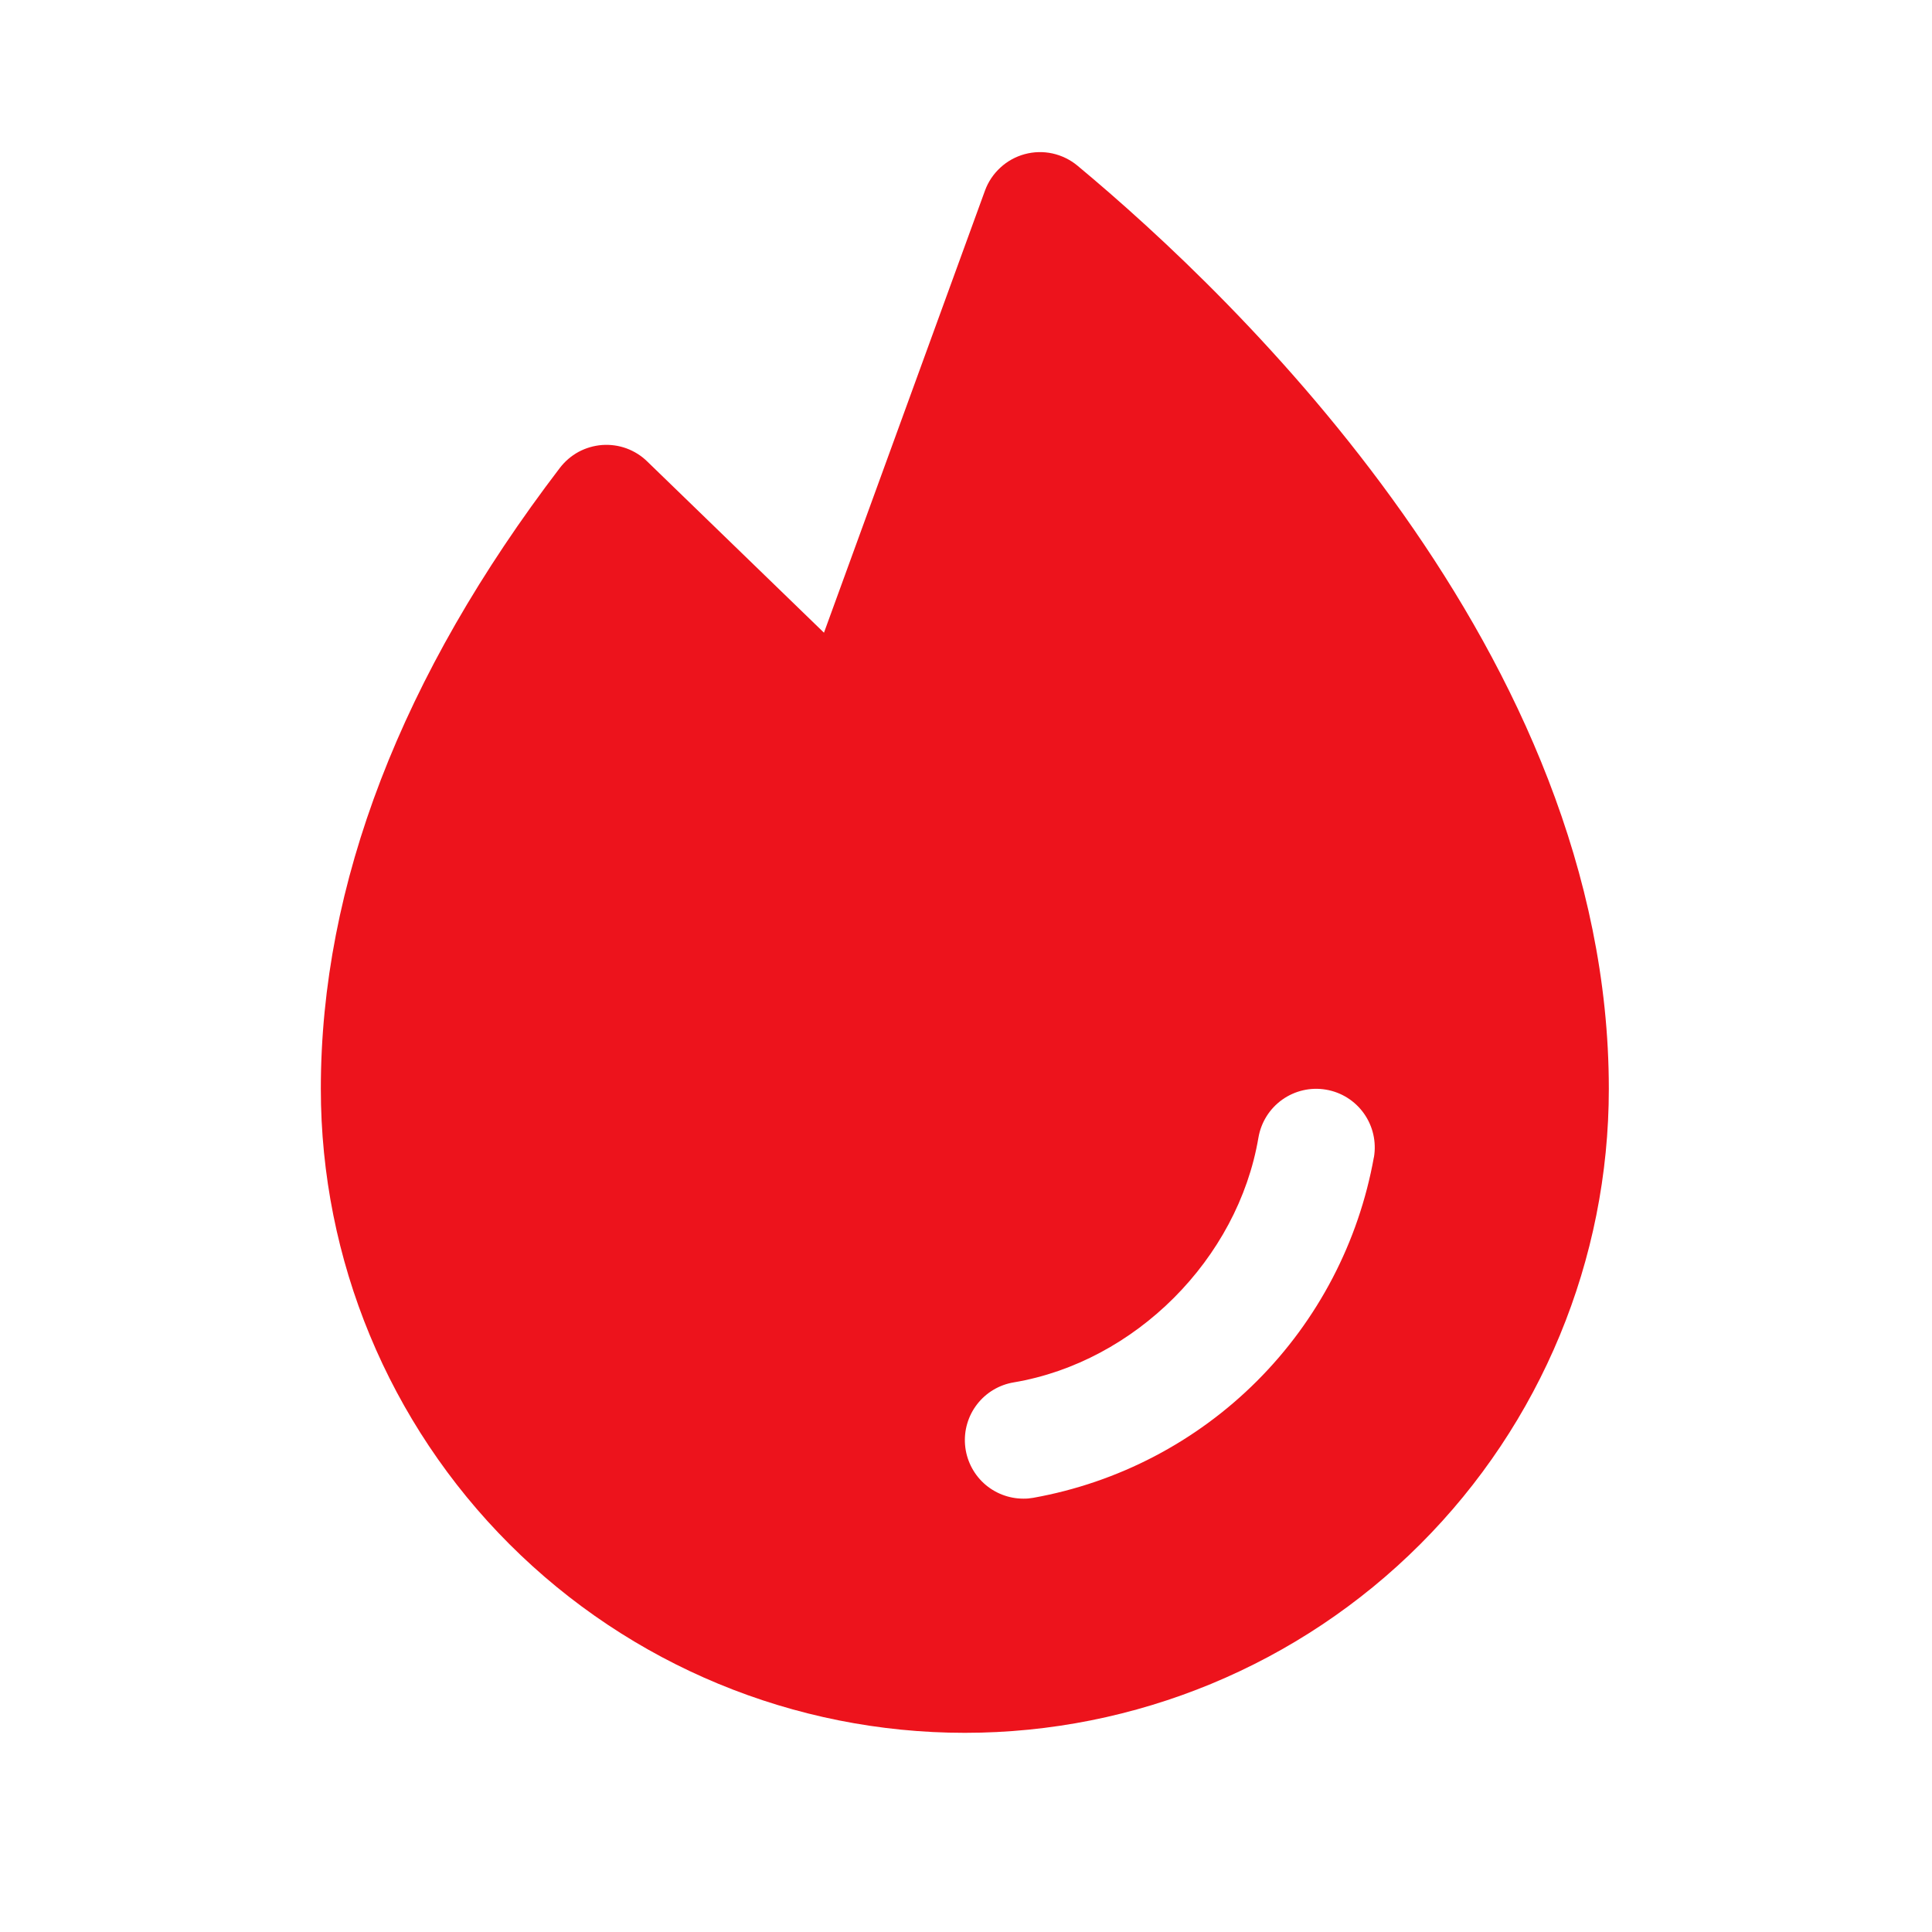 <?xml version="1.0" encoding="UTF-8"?> <svg xmlns="http://www.w3.org/2000/svg" width="33" height="33" viewBox="0 0 33 33" fill="none"><g clip-path="url(#clip0_4030_1709)"><path d="M18.403 2.829C18.28 2.727 18.134 2.656 17.977 2.621C17.82 2.587 17.658 2.591 17.503 2.633C17.348 2.675 17.206 2.753 17.088 2.862C16.97 2.97 16.879 3.105 16.824 3.256L14.074 10.807L11.054 7.881C10.953 7.782 10.832 7.707 10.699 7.658C10.566 7.61 10.425 7.591 10.284 7.601C10.143 7.612 10.006 7.652 9.881 7.719C9.757 7.787 9.649 7.88 9.563 7.992C6.855 11.539 5.48 15.108 5.48 18.598C5.48 21.516 6.639 24.314 8.702 26.376C10.765 28.439 13.563 29.598 16.48 29.598C19.398 29.598 22.196 28.439 24.259 26.376C26.322 24.314 27.48 21.516 27.48 18.598C27.48 11.167 21.132 5.098 18.403 2.829ZM23.467 19.766C23.207 21.214 22.511 22.548 21.47 23.589C20.43 24.629 19.095 25.325 17.647 25.584C17.592 25.594 17.536 25.599 17.48 25.598C17.23 25.598 16.988 25.504 16.803 25.334C16.619 25.164 16.505 24.931 16.484 24.681C16.463 24.431 16.537 24.182 16.691 23.984C16.845 23.786 17.068 23.653 17.316 23.612C19.387 23.263 21.144 21.506 21.495 19.431C21.54 19.169 21.686 18.936 21.903 18.782C22.119 18.629 22.388 18.567 22.649 18.612C22.911 18.656 23.144 18.803 23.297 19.019C23.451 19.236 23.512 19.504 23.468 19.766H23.467Z" fill="#ED131C"></path></g><defs><clipPath id="clip0_4030_1709"><rect width="32" height="32" fill="white" transform="translate(0.48 0.598)"></rect></clipPath></defs></svg> 